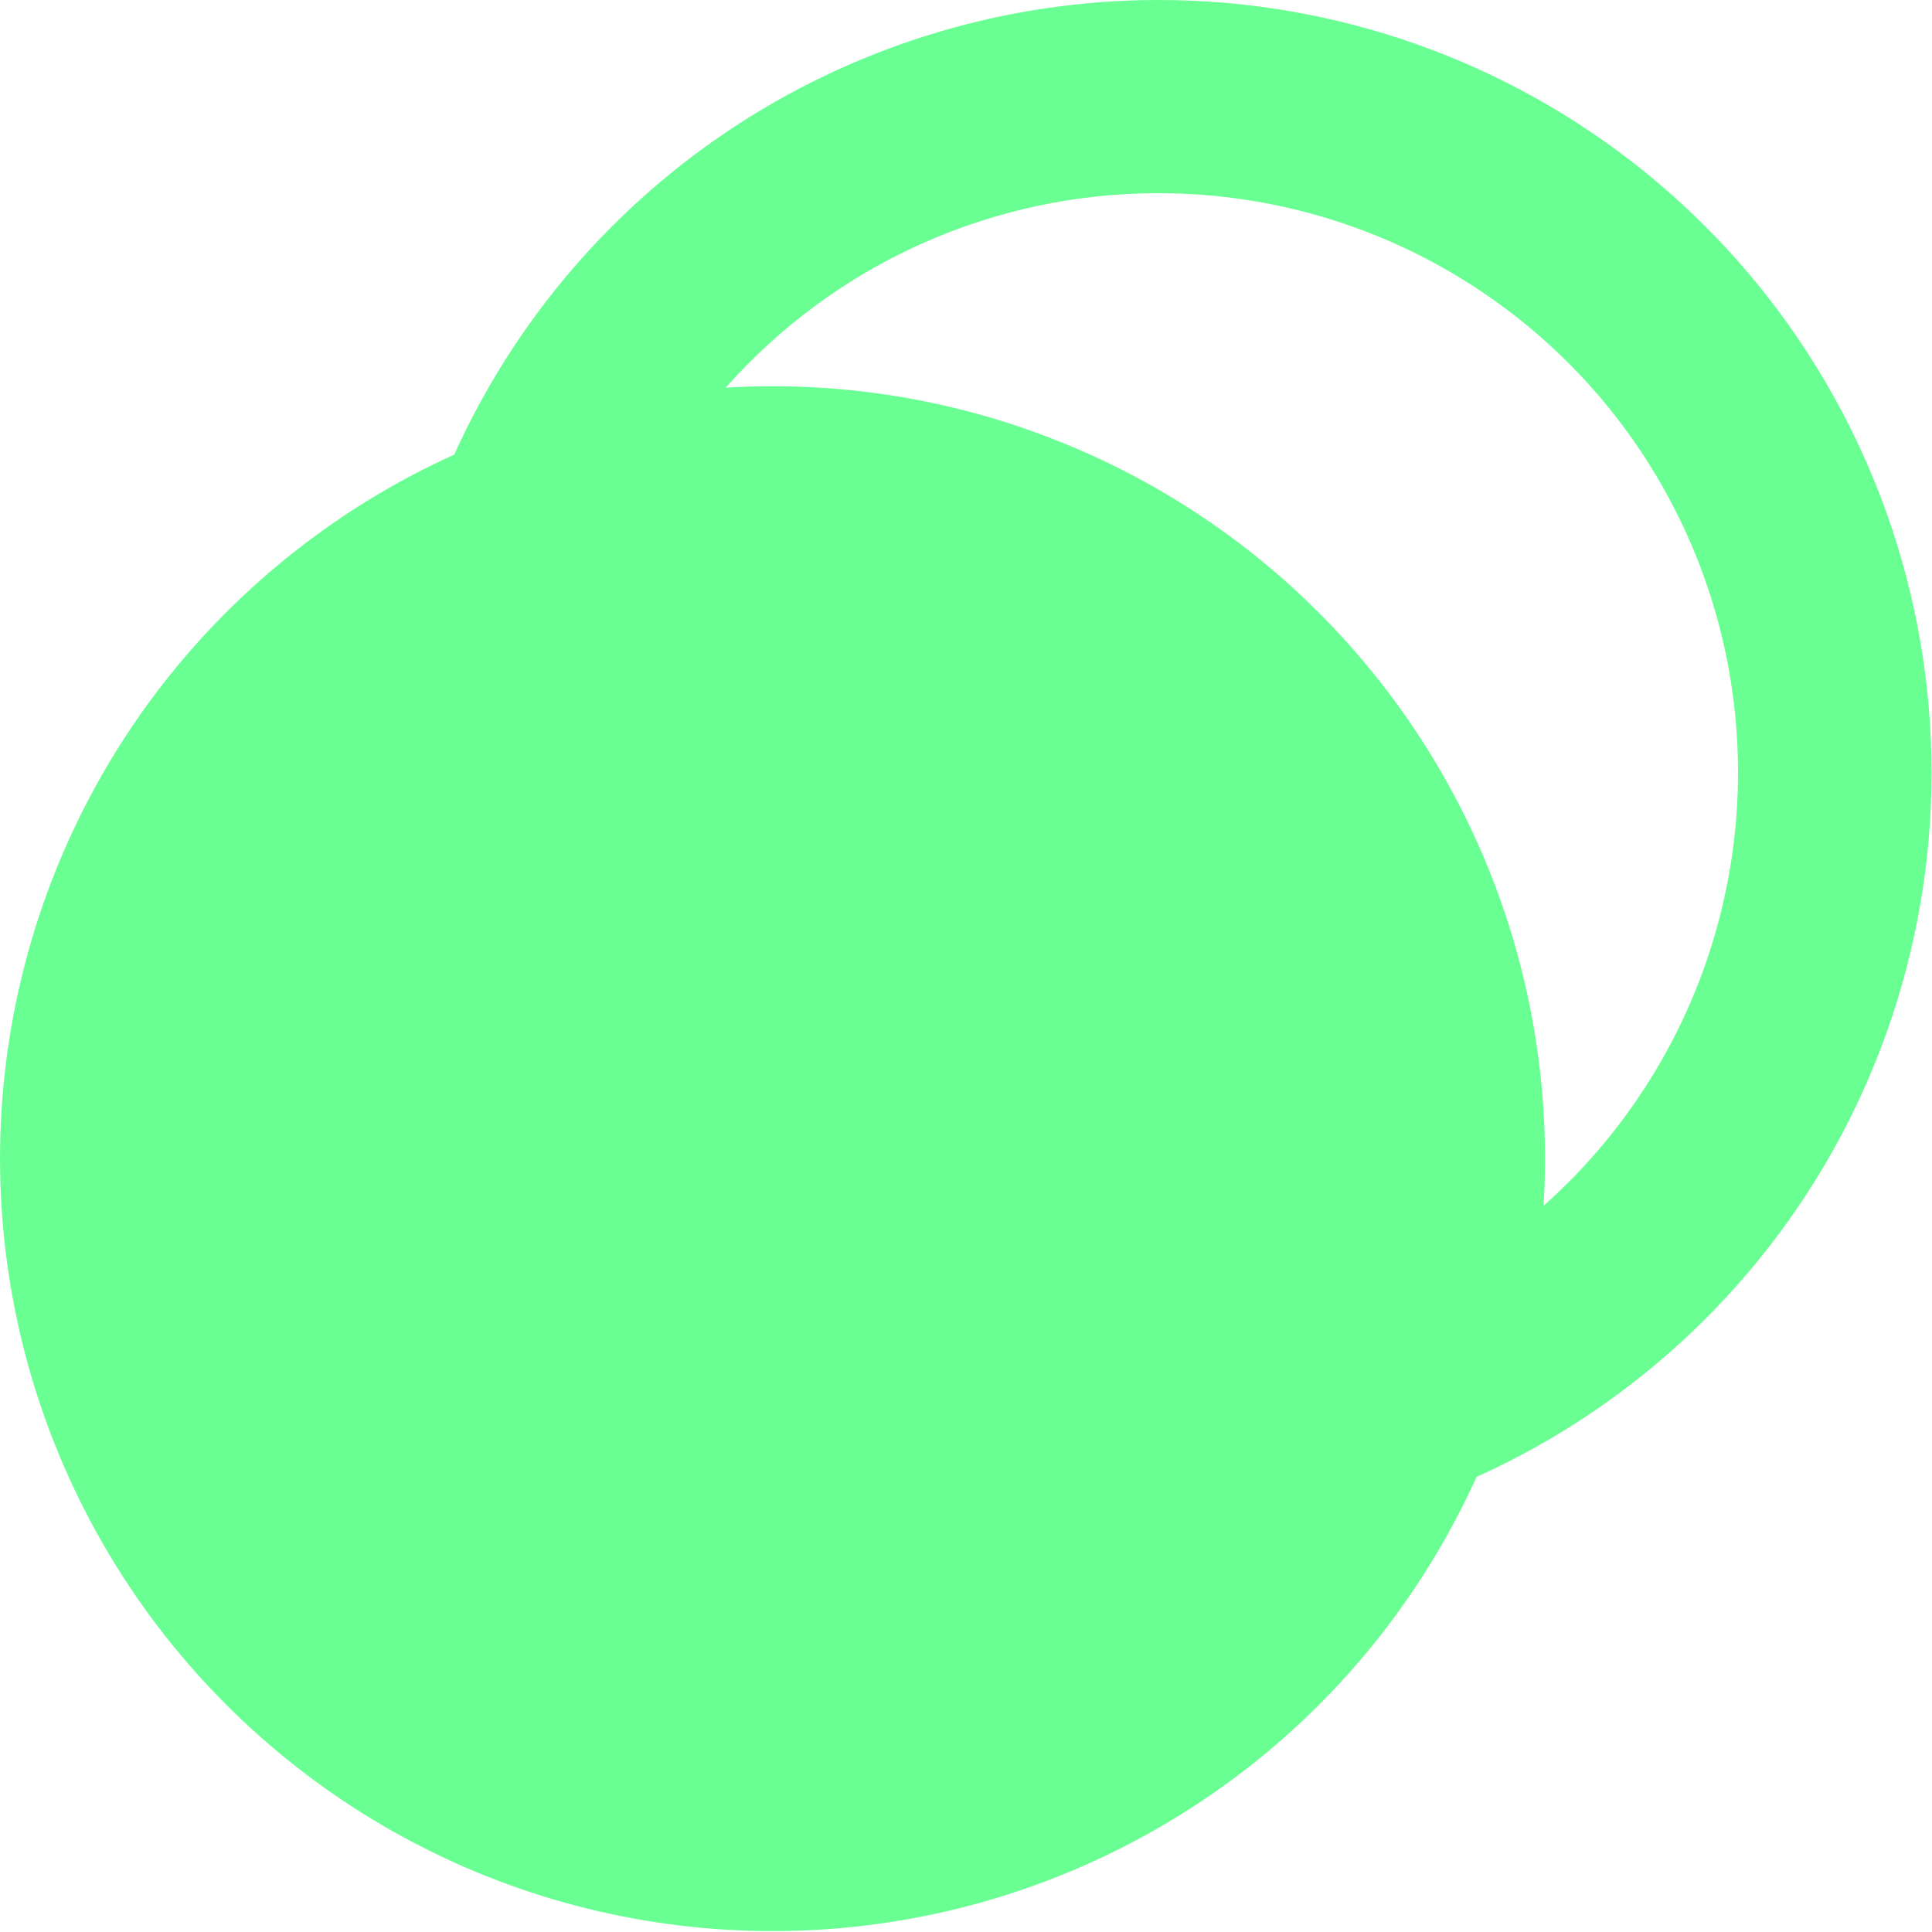 <svg width="20" height="20" viewBox="0 0 20 20" fill="none" xmlns="http://www.w3.org/2000/svg">
<path d="M11.994 5.72205e-06C13.824 -0.001 15.598 0.626 17.021 1.775C18.445 2.925 19.431 4.527 19.816 6.315C20.201 8.104 19.962 9.97 19.138 11.604C18.313 13.237 16.953 14.537 15.285 15.289C14.752 16.468 13.941 17.5 12.922 18.296C11.902 19.092 10.705 19.629 9.433 19.861C8.16 20.093 6.85 20.013 5.615 19.628C4.38 19.242 3.257 18.563 2.343 17.648C1.428 16.734 0.749 15.611 0.363 14.376C-0.022 13.141 -0.102 11.831 0.13 10.559C0.362 9.286 0.899 8.089 1.695 7.069C2.492 6.05 3.524 5.239 4.702 4.706C5.336 3.303 6.361 2.113 7.654 1.278C8.948 0.444 10.455 -0 11.994 5.72205e-06ZM11.994 2C11.147 1.999 10.31 2.178 9.537 2.524C8.764 2.871 8.074 3.379 7.512 4.013C8.641 3.944 9.773 4.116 10.831 4.518C11.89 4.919 12.851 5.54 13.651 6.341C14.452 7.141 15.073 8.103 15.475 9.161C15.876 10.22 16.048 11.351 15.979 12.482C16.889 11.673 17.53 10.607 17.819 9.426C18.109 8.245 18.033 7.003 17.601 5.866C17.168 4.729 16.401 3.751 15.399 3.061C14.398 2.37 13.21 2 11.994 2Z" fill="#69FF93"/>
</svg>
